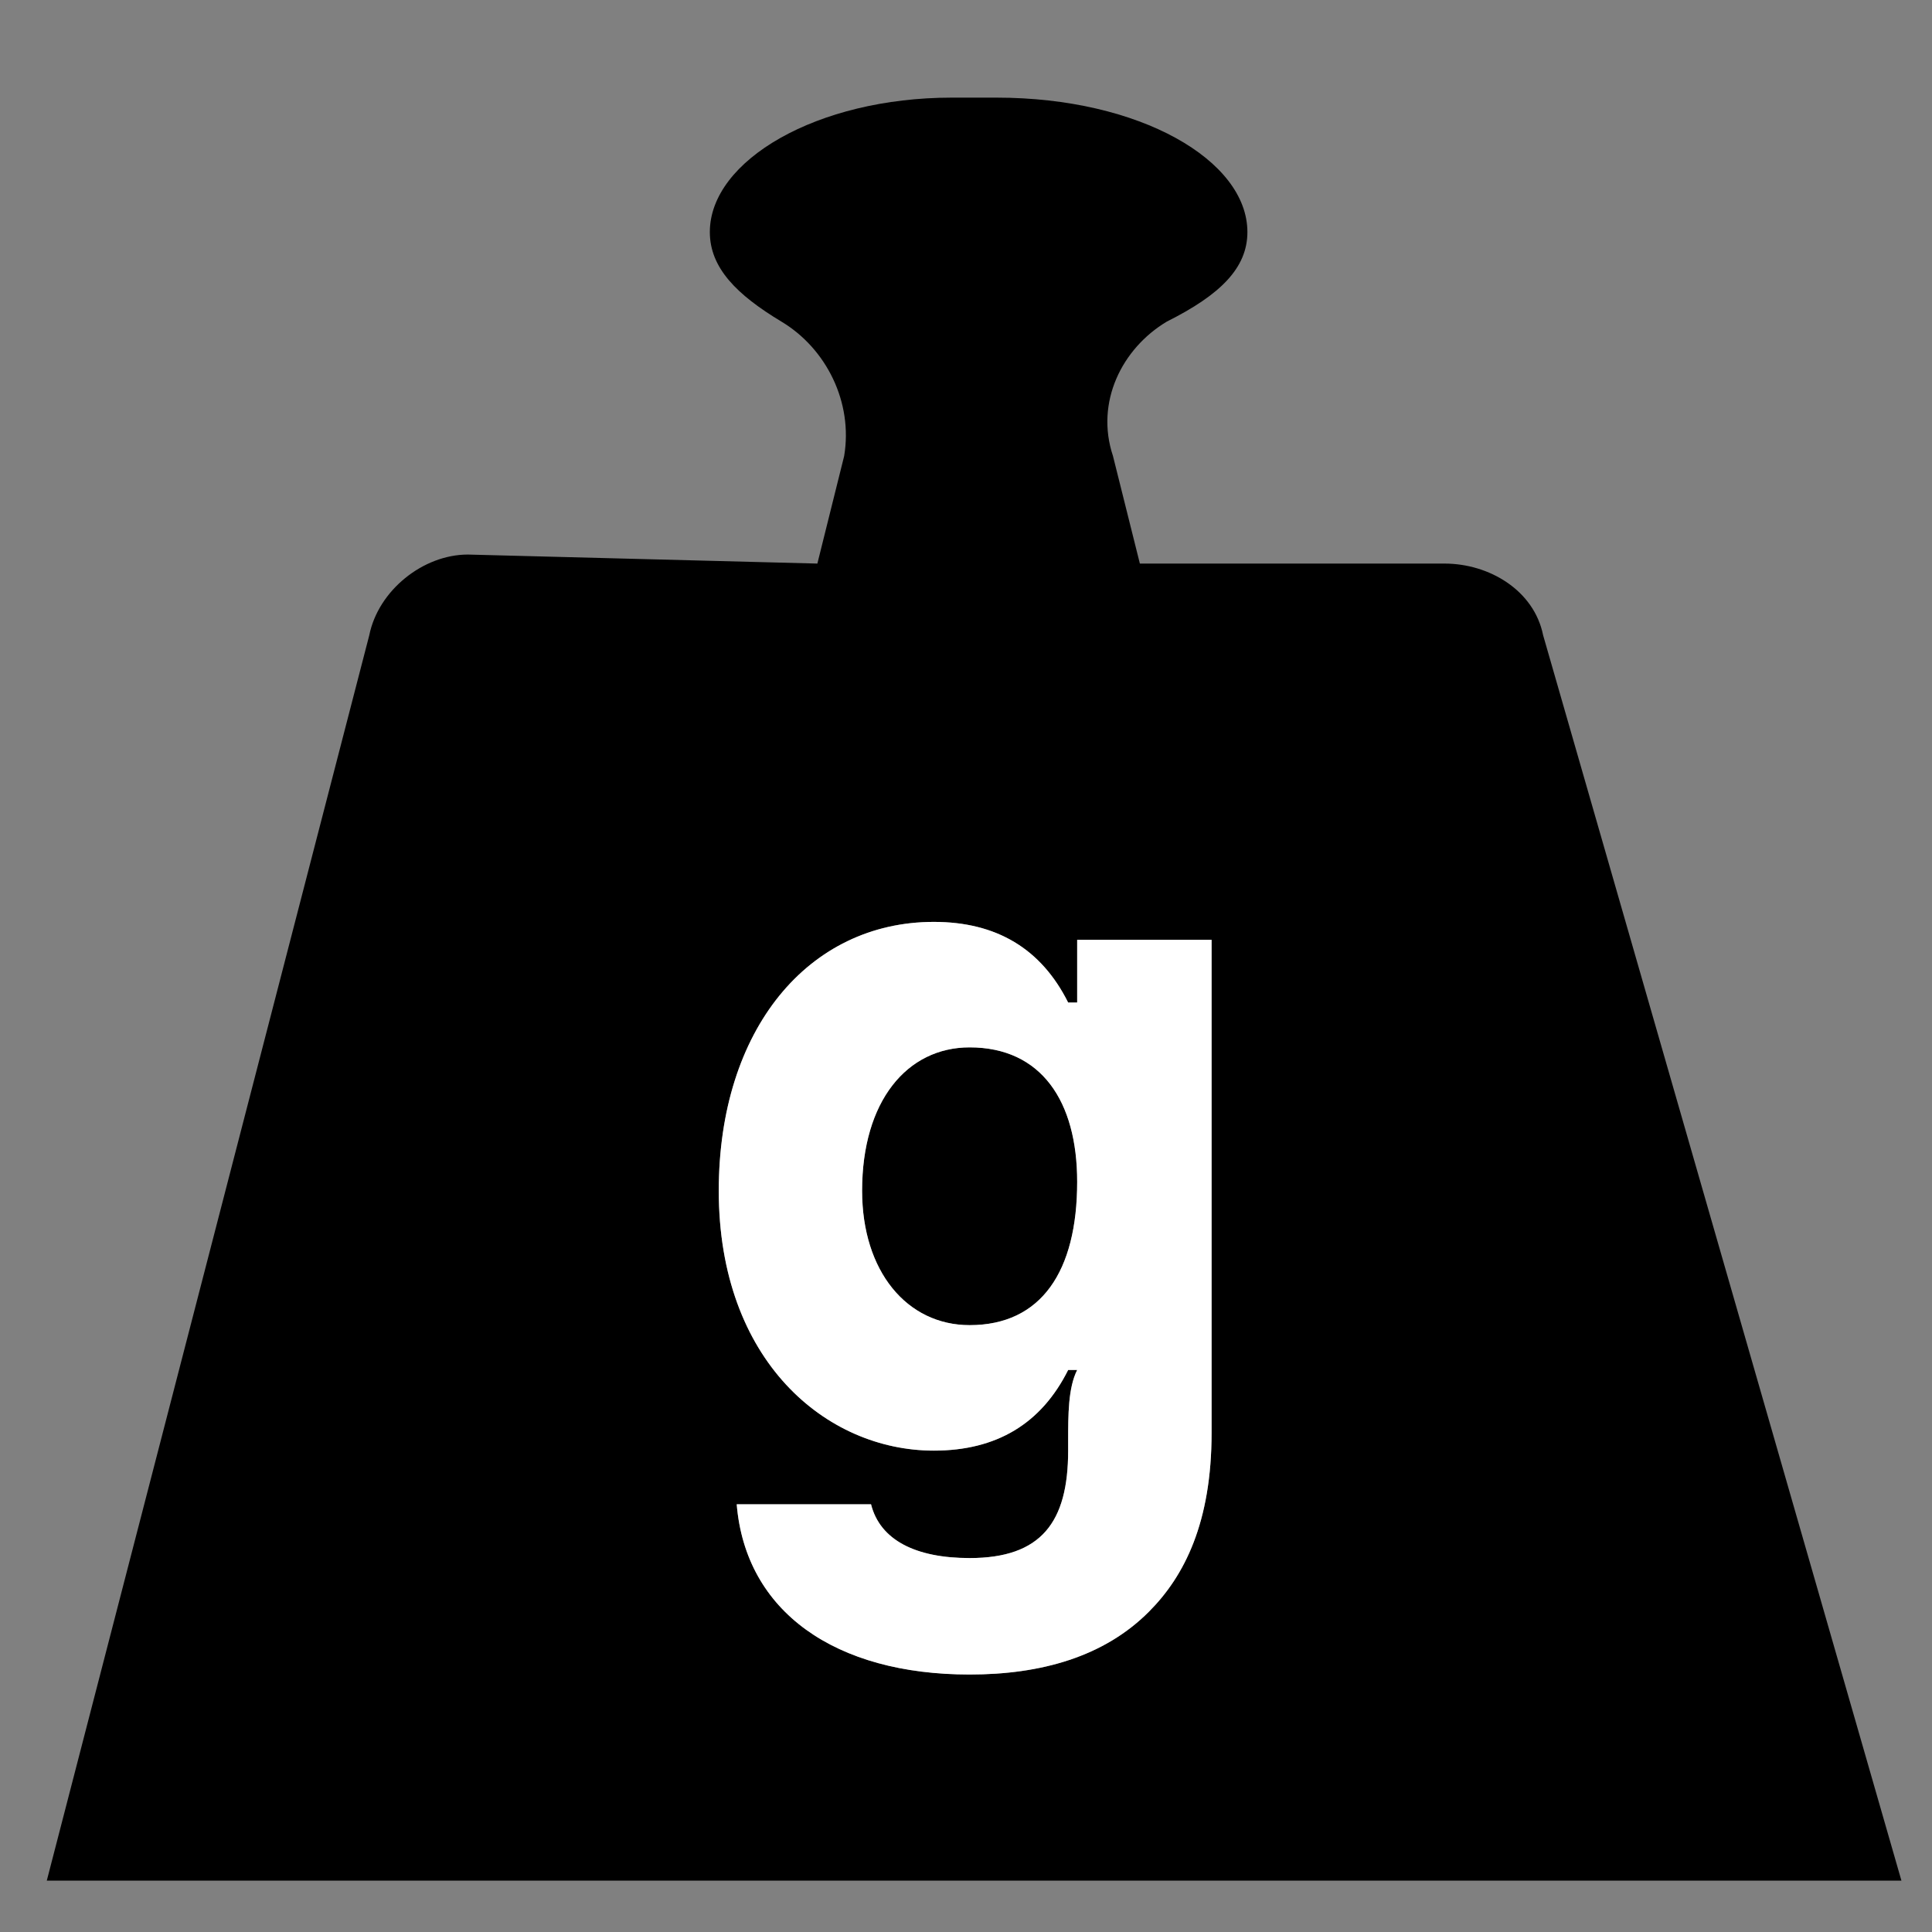 <?xml version="1.0" encoding="UTF-8"?>
<!DOCTYPE svg PUBLIC "-//W3C//DTD SVG 1.1//EN" "http://www.w3.org/Graphics/SVG/1.1/DTD/svg11.dtd">
<!-- Creator: CorelDRAW X7 -->
<svg xmlns="http://www.w3.org/2000/svg" xml:space="preserve" width="50px" height="50px" version="1.1" style="shape-rendering:geometricPrecision; text-rendering:geometricPrecision; image-rendering:optimizeQuality; fill-rule:evenodd; clip-rule:evenodd"
viewBox="0 0 19907 19907"
 xmlns:xlink="http://www.w3.org/1999/xlink">
 <rect x="0" y="0" width="19907" height="19907" fill="#808080" stroke="none"/>
 <defs>
  <style type="text/css">
   <![CDATA[
    .fil2 {fill:none}
    .fil0 {fill:black;fill-rule:nonzero}
    .fil1 {fill:white;fill-rule:nonzero}
   ]]>
  </style>
 </defs>
 <g id="Layer_x0020_1">
  <path class="fil0" d="M15900 6545c-93,-461 -554,-738 -1016,-738l-3139 0 -277 -1108 0 0c-185,-554 92,-1108 554,-1385 554,-277 831,-554 831,-923 0,-739 -1108,-1385 -2585,-1385 -185,0 -277,0 -462,0 -1384,0 -2492,646 -2492,1385 0,369 277,646 738,923 462,277 739,831 646,1385l0 0 -276 1108 -3601 -93c-462,0 -923,370 -1016,831l-3323 12833 19110 0 -3692 -12833zm-3416 8217c0,923 -278,1477 -647,1846 -461,462 -1108,646 -1846,646 -1385,0 -2308,-646 -2400,-1754l1384 0c93,370 462,554 1016,554 738,0 1015,-369 1015,-1107l0 -93c0,-277 0,-554 93,-738l-93 0c-277,554 -738,831 -1384,831 -1108,0 -2216,-924 -2216,-2678 0,-1662 923,-2770 2216,-2770 646,0 1107,277 1384,831l93 0 0 -646 1385 0 0 5078z"/>
  <path class="fil0" d="M9991 10792c-646,0 -1108,554 -1108,1477 0,831 462,1385 1108,1385 738,0 1108,-554 1108,-1477 0,-831 -370,-1385 -1108,-1385z"/>
  <path class="fil1" d="M7591 15500l1384 0c93,370 462,554 1016,554 738,0 1015,-369 1015,-1107l0 -93c0,-277 0,-554 93,-738l-93 0c-277,554 -738,831 -1384,831 -1108,0 -2216,-924 -2216,-2678 0,-1662 923,-2770 2216,-2770 646,0 1107,277 1384,831l93 0 0 -646 1385 0 0 5078c0,923 -278,1477 -647,1846 -461,462 -1108,646 -1846,646 -1385,0 -2308,-646 -2400,-1754zm3508 -3323c0,-831 -370,-1385 -1108,-1385 -646,0 -1108,554 -1108,1477 0,831 462,1385 1108,1385 738,0 1108,-554 1108,-1477z"/>
  <rect class="fil2" width="19907" height="19907"/>
 </g>
</svg>
